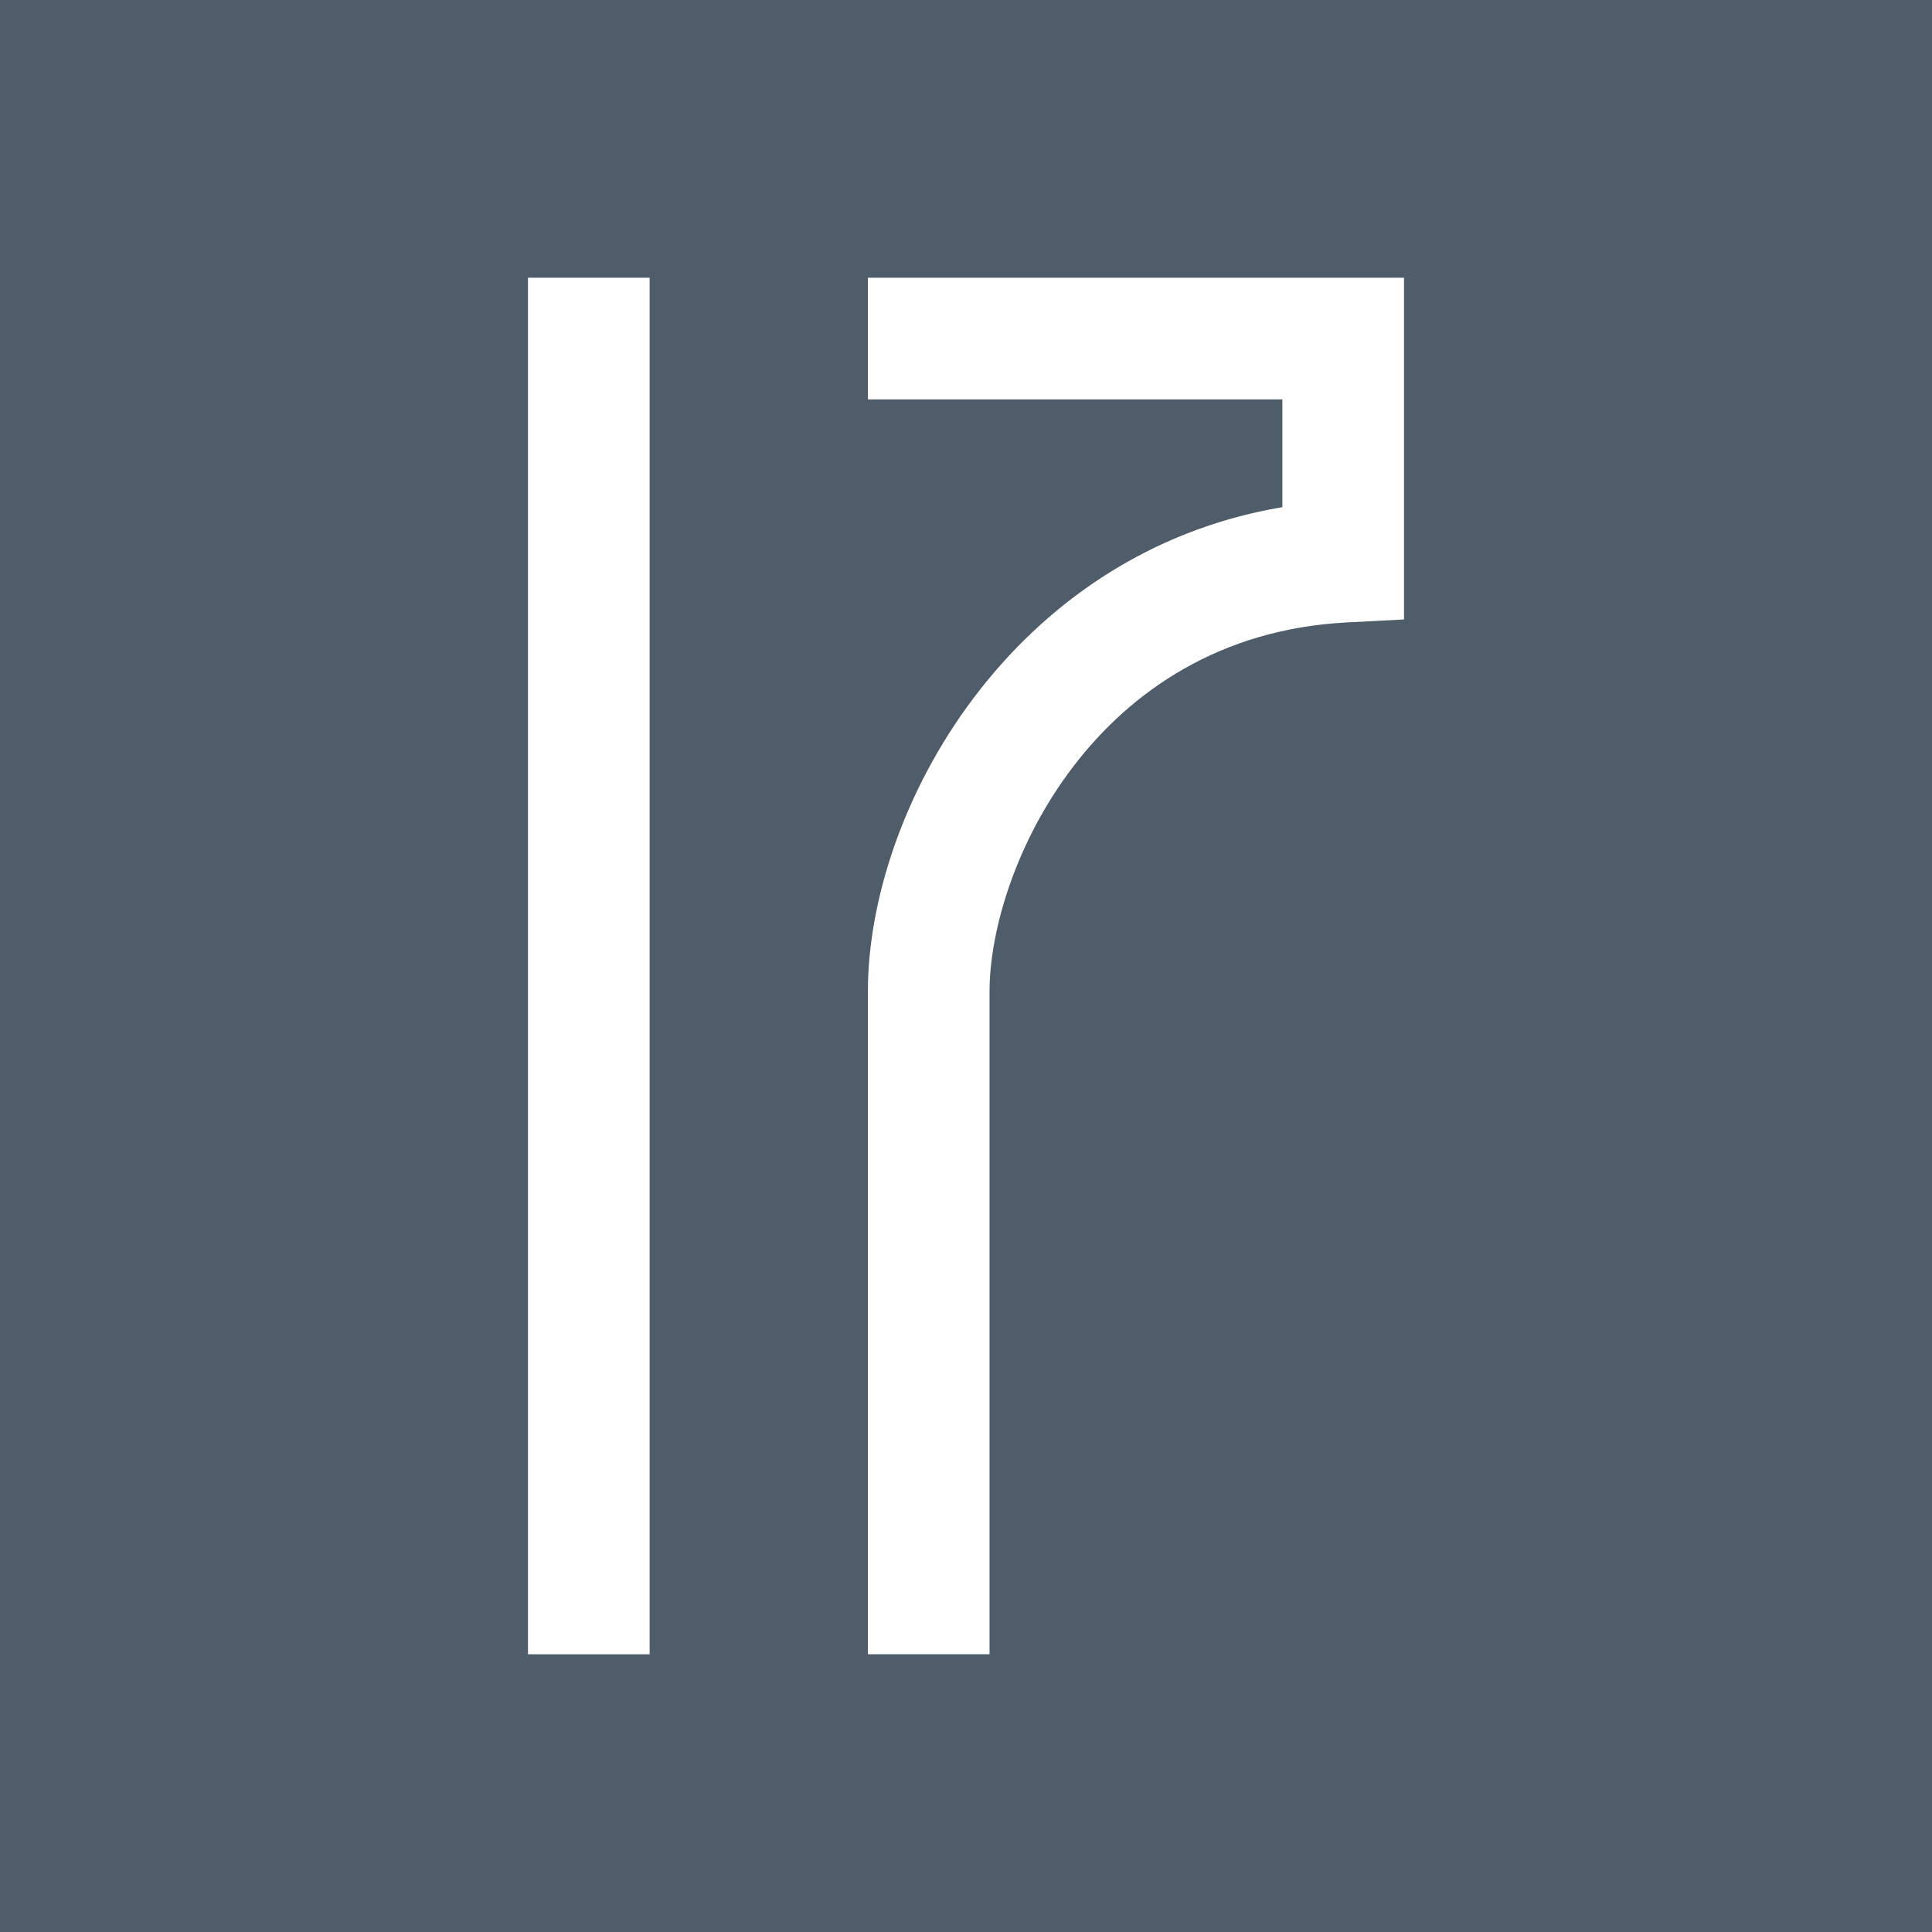 <?xml version="1.0" encoding="UTF-8"?><svg id="uuid-be46d7a6-833b-4dfe-967d-d664ff4c18ab" xmlns="http://www.w3.org/2000/svg" viewBox="0 0 64 64"><defs><style>.uuid-3b65b2ff-41da-40bb-851d-ad29e022271d{fill:#4f5c69;}.uuid-3b65b2ff-41da-40bb-851d-ad29e022271d,.uuid-fa7697d4-8cb0-4481-a06d-241ec8549cfb{stroke-width:0px;}.uuid-fa7697d4-8cb0-4481-a06d-241ec8549cfb{fill:#fff;}</style></defs><rect class="uuid-3b65b2ff-41da-40bb-851d-ad29e022271d" width="64" height="64"/><path class="uuid-fa7697d4-8cb0-4481-a06d-241ec8549cfb" d="M32.78,54.8h-4.03v-21.95c0-6.05,4.76-14.54,13.73-16.05v-3.57h-13.73v-4.03h17.76v11.32l-1.91.1c-8.35.44-11.82,8.19-11.82,12.23v21.95Z"/><rect class="uuid-fa7697d4-8cb0-4481-a06d-241ec8549cfb" x="17.49" y="9.2" width="4.03" height="45.6"/></svg>